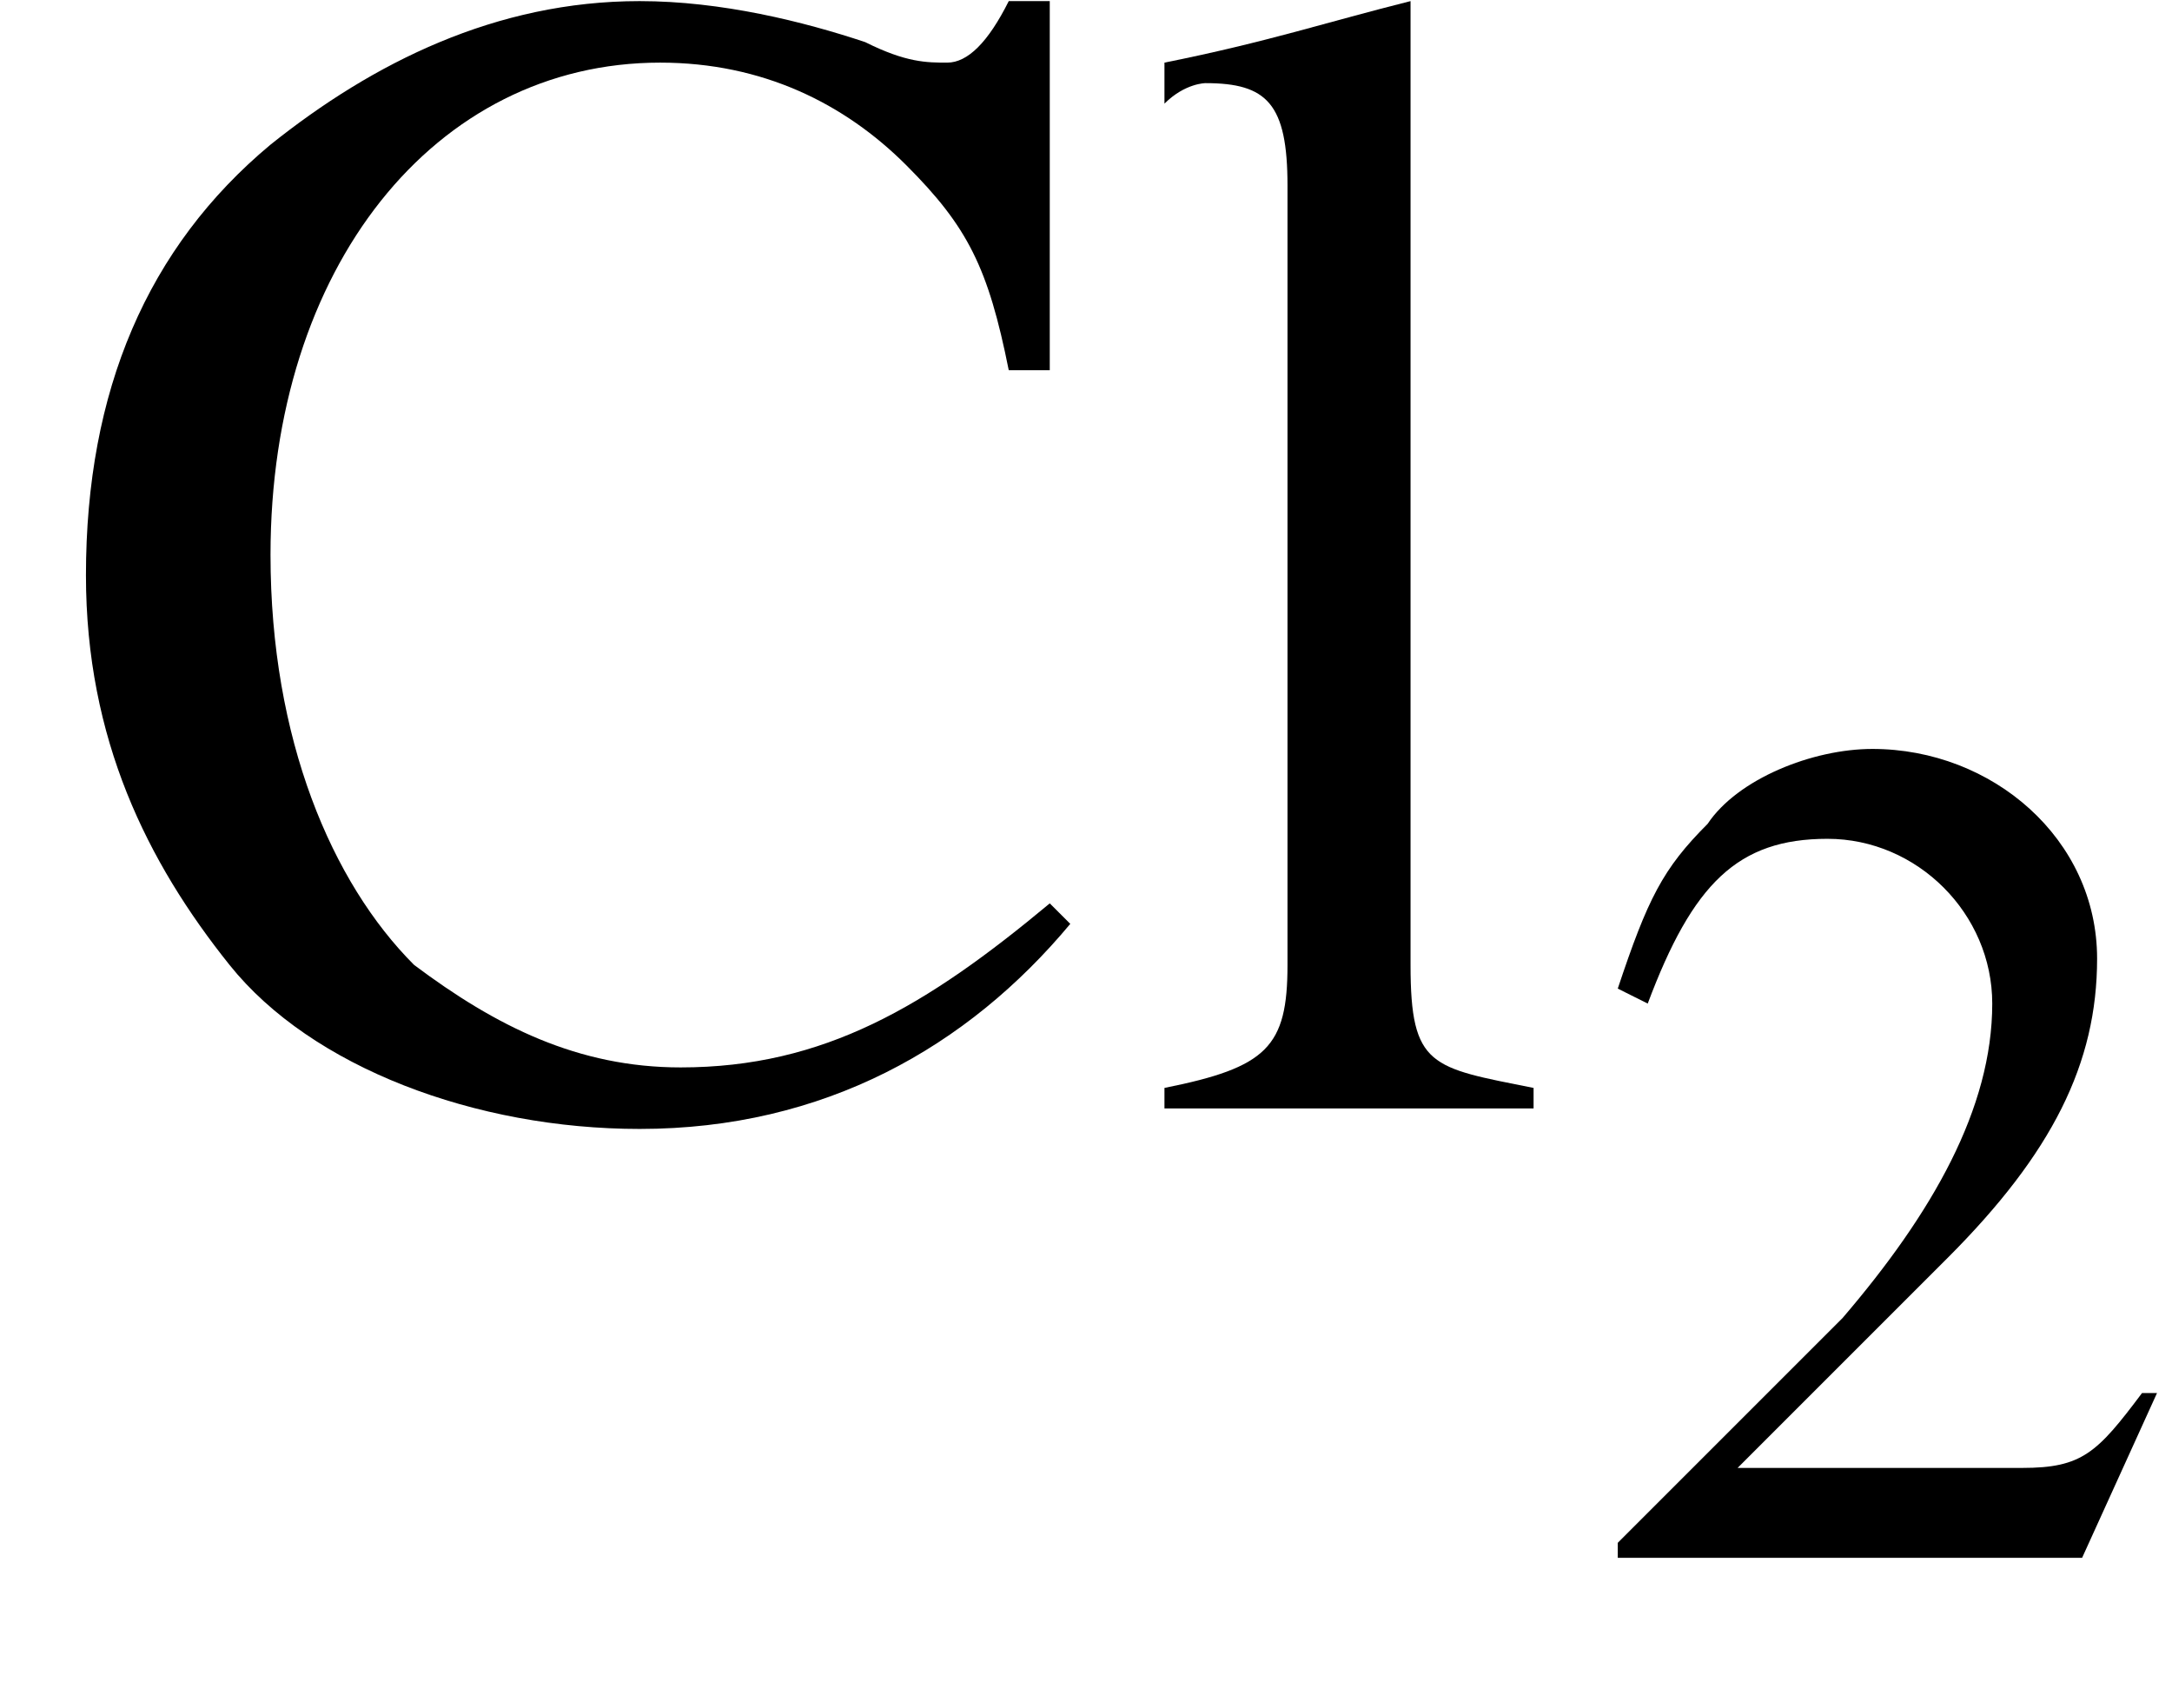 <?xml version='1.0' encoding='UTF-8'?>
<!---3.9-->
<svg height='11.4pt' version='1.1' viewBox='23.9 3.6 14.5 11.4' width='14.5pt' xmlns='http://www.w3.org/2000/svg' xmlns:xlink='http://www.w3.org/1999/xlink'>
<defs>
<use id='g6-67' transform='scale(1.369)' xlink:href='#g2-67'/>
<use id='g6-108' transform='scale(1.369)' xlink:href='#g2-108'/>
<path d='M0.1 -2.7V-2.1H3V-2.7H0.1Z' id='g8-45'/>
<path d='M3.8 -1.1L3.7 -1.1C3.4 -0.7 3.3 -0.6 2.9 -0.6H1L2.4 -2C3.1 -2.7 3.4 -3.3 3.4 -4C3.4 -4.8 2.7 -5.4 1.9 -5.4C1.5 -5.4 1 -5.2 0.8 -4.9C0.5 -4.6 0.4 -4.4 0.2 -3.8L0.4 -3.7C0.7 -4.5 1 -4.8 1.6 -4.8C2.2 -4.8 2.7 -4.3 2.7 -3.7C2.7 -3 2.3 -2.3 1.7 -1.6L0.2 -0.1V0H3.3L3.8 -1.1Z' id='g2-50'/>
<path d='M4.9 -3.6L4.9 -5.4H4.7C4.6 -5.2 4.5 -5.1 4.4 -5.1C4.3 -5.1 4.2 -5.1 4 -5.2C3.7 -5.3 3.3 -5.4 2.9 -5.4C2.2 -5.4 1.6 -5.1 1.1 -4.7C0.5 -4.2 0.2 -3.5 0.2 -2.6C0.2 -1.8 0.5 -1.2 0.9 -0.7C1.3 -0.2 2.1 0.1 2.9 0.1C3.8 0.1 4.5 -0.3 5 -0.9L4.9 -1C4.3 -0.5 3.8 -0.2 3.1 -0.2C2.6 -0.2 2.2 -0.4 1.8 -0.7C1.4 -1.1 1.1 -1.8 1.1 -2.7C1.1 -4.1 1.9 -5.1 3 -5.1C3.5 -5.1 3.9 -4.9 4.2 -4.6C4.5 -4.3 4.6 -4.1 4.7 -3.6H4.9Z' id='g2-67'/>
<path d='M0.2 -4.9H0.2C0.3 -5 0.4 -5 0.4 -5C0.7 -5 0.8 -4.9 0.8 -4.5V-0.7C0.8 -0.3 0.7 -0.2 0.2 -0.1V0H2V-0.1C1.5 -0.2 1.4 -0.2 1.4 -0.7V-5.4L1.4 -5.4C1 -5.3 0.7 -5.2 0.2 -5.1V-4.9Z' id='g2-108'/>
</defs>
<g id='page1'>

<use x='24.2' xlink:href='#g6-67' y='11'/>
<use x='31.4' xlink:href='#g6-108' y='11'/>
<use x='34.5' xlink:href='#g2-50' y='14'/>
</g>
</svg>